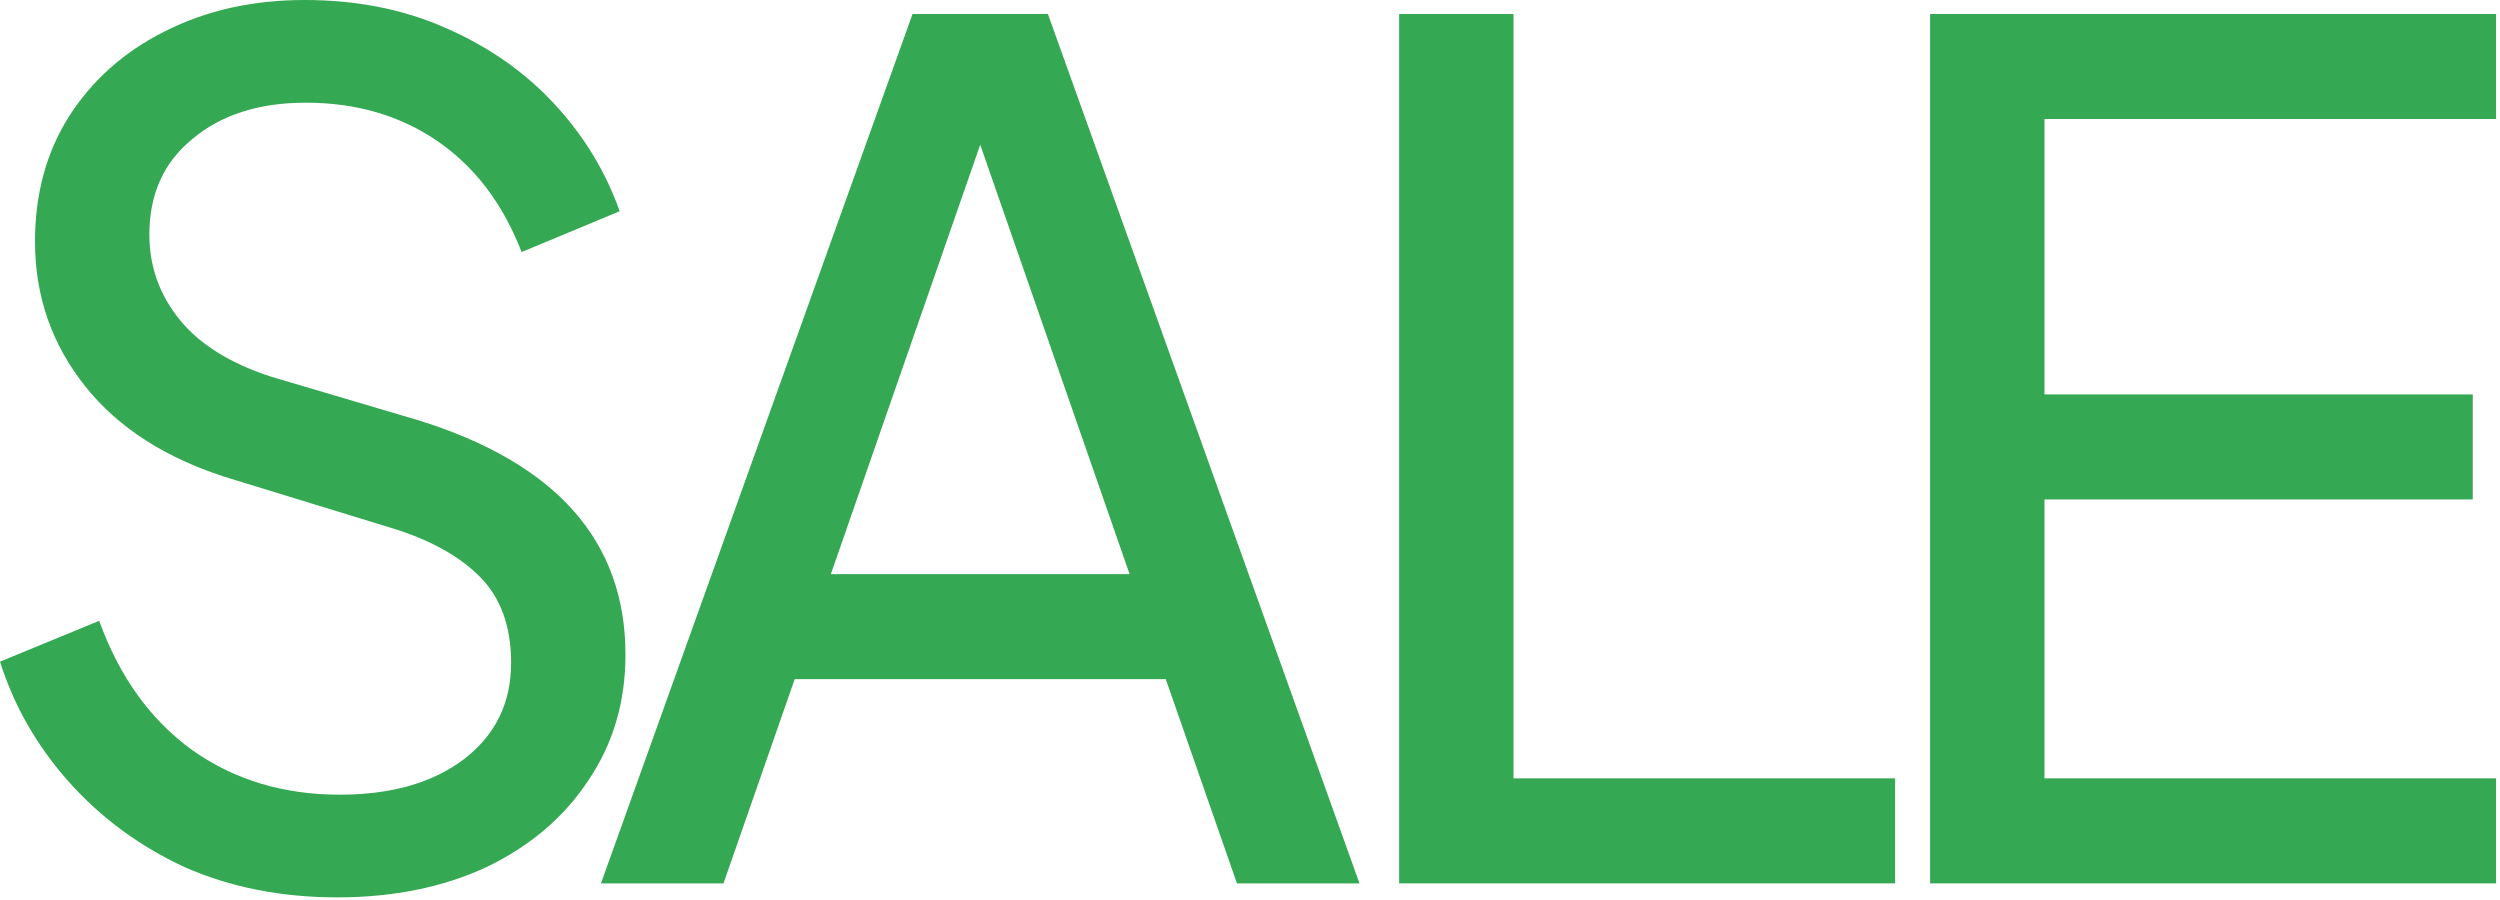 <?xml version="1.0" encoding="UTF-8" standalone="no"?>
<!DOCTYPE svg PUBLIC "-//W3C//DTD SVG 1.1//EN" "http://www.w3.org/Graphics/SVG/1.1/DTD/svg11.dtd">
<svg width="100%" height="100%" viewBox="0 0 617 222" version="1.1" xmlns="http://www.w3.org/2000/svg" xmlns:xlink="http://www.w3.org/1999/xlink" xml:space="preserve" xmlns:serif="http://www.serif.com/" style="fill-rule:evenodd;clip-rule:evenodd;stroke-linejoin:round;stroke-miterlimit:2;">
    <g transform="matrix(1,0,0,1,-299.4,-436.984)">
        <g transform="matrix(1,0,0,1,285,655)">
            <path d="M97.632,3.456C83.808,3.456 71.232,0.96 59.904,-4.032C48.768,-9.216 39.264,-16.224 31.392,-25.056C23.52,-33.888 17.856,-43.776 14.4,-54.72L38.88,-64.8C43.872,-50.976 51.552,-40.32 61.92,-32.832C72.288,-25.536 84.384,-21.888 98.208,-21.888C110.88,-21.888 121.056,-24.768 128.736,-30.528C136.608,-36.48 140.544,-44.448 140.544,-54.432C140.544,-63.456 137.952,-70.56 132.768,-75.744C127.584,-80.928 120.192,-84.96 110.592,-87.84L71.136,-99.936C55.584,-104.736 43.68,-112.32 35.424,-122.688C27.168,-133.056 23.04,-144.96 23.04,-158.4C23.04,-170.112 25.824,-180.384 31.392,-189.216C37.152,-198.24 45.024,-205.248 55.008,-210.24C65.184,-215.424 76.704,-218.016 89.568,-218.016C102.432,-218.016 114.048,-215.712 124.416,-211.104C134.976,-206.496 143.904,-200.256 151.2,-192.384C158.496,-184.512 163.872,-175.68 167.328,-165.888L143.136,-155.808C138.528,-167.712 131.616,-176.832 122.4,-183.168C113.184,-189.504 102.336,-192.672 89.856,-192.672C78.336,-192.672 69.024,-189.696 61.92,-183.744C54.816,-177.984 51.264,-170.112 51.264,-160.128C51.264,-152.256 53.76,-145.248 58.752,-139.104C63.744,-132.96 71.328,-128.256 81.504,-124.992L117.504,-114.336C151.68,-103.776 168.768,-84.48 168.768,-56.448C168.768,-44.736 165.696,-34.368 159.552,-25.344C153.6,-16.32 145.248,-9.216 134.496,-4.032C123.744,0.96 111.456,3.456 97.632,3.456Z" style="fill:rgb(52,168,83);fill-rule:nonzero;"/>
        </g>
        <g transform="matrix(1,0,0,1,285,655)">
            <path d="M162.72,0L239.616,-214.56L273.024,-214.56L349.92,0L319.68,0L302.112,-50.4L210.528,-50.4L192.96,0L162.72,0ZM219.456,-76.32L293.184,-76.32L256.32,-182.304L219.456,-76.32Z" style="fill:rgb(52,168,83);fill-rule:nonzero;"/>
        </g>
        <g transform="matrix(1,0,0,1,285,655)">
            <path d="M359.712,0L359.712,-214.56L387.936,-214.56L387.936,-25.92L482.112,-25.92L482.112,0L359.712,0Z" style="fill:rgb(52,168,83);fill-rule:nonzero;"/>
        </g>
        <g transform="matrix(1,0,0,1,285,655)">
            <path d="M490.752,0L490.752,-214.56L630.432,-214.56L630.432,-188.64L518.976,-188.64L518.976,-120.672L624.672,-120.672L624.672,-94.752L518.976,-94.752L518.976,-25.92L630.432,-25.92L630.432,0L490.752,0Z" style="fill:rgb(52,168,83);fill-rule:nonzero;"/>
        </g>
    </g>
</svg>
